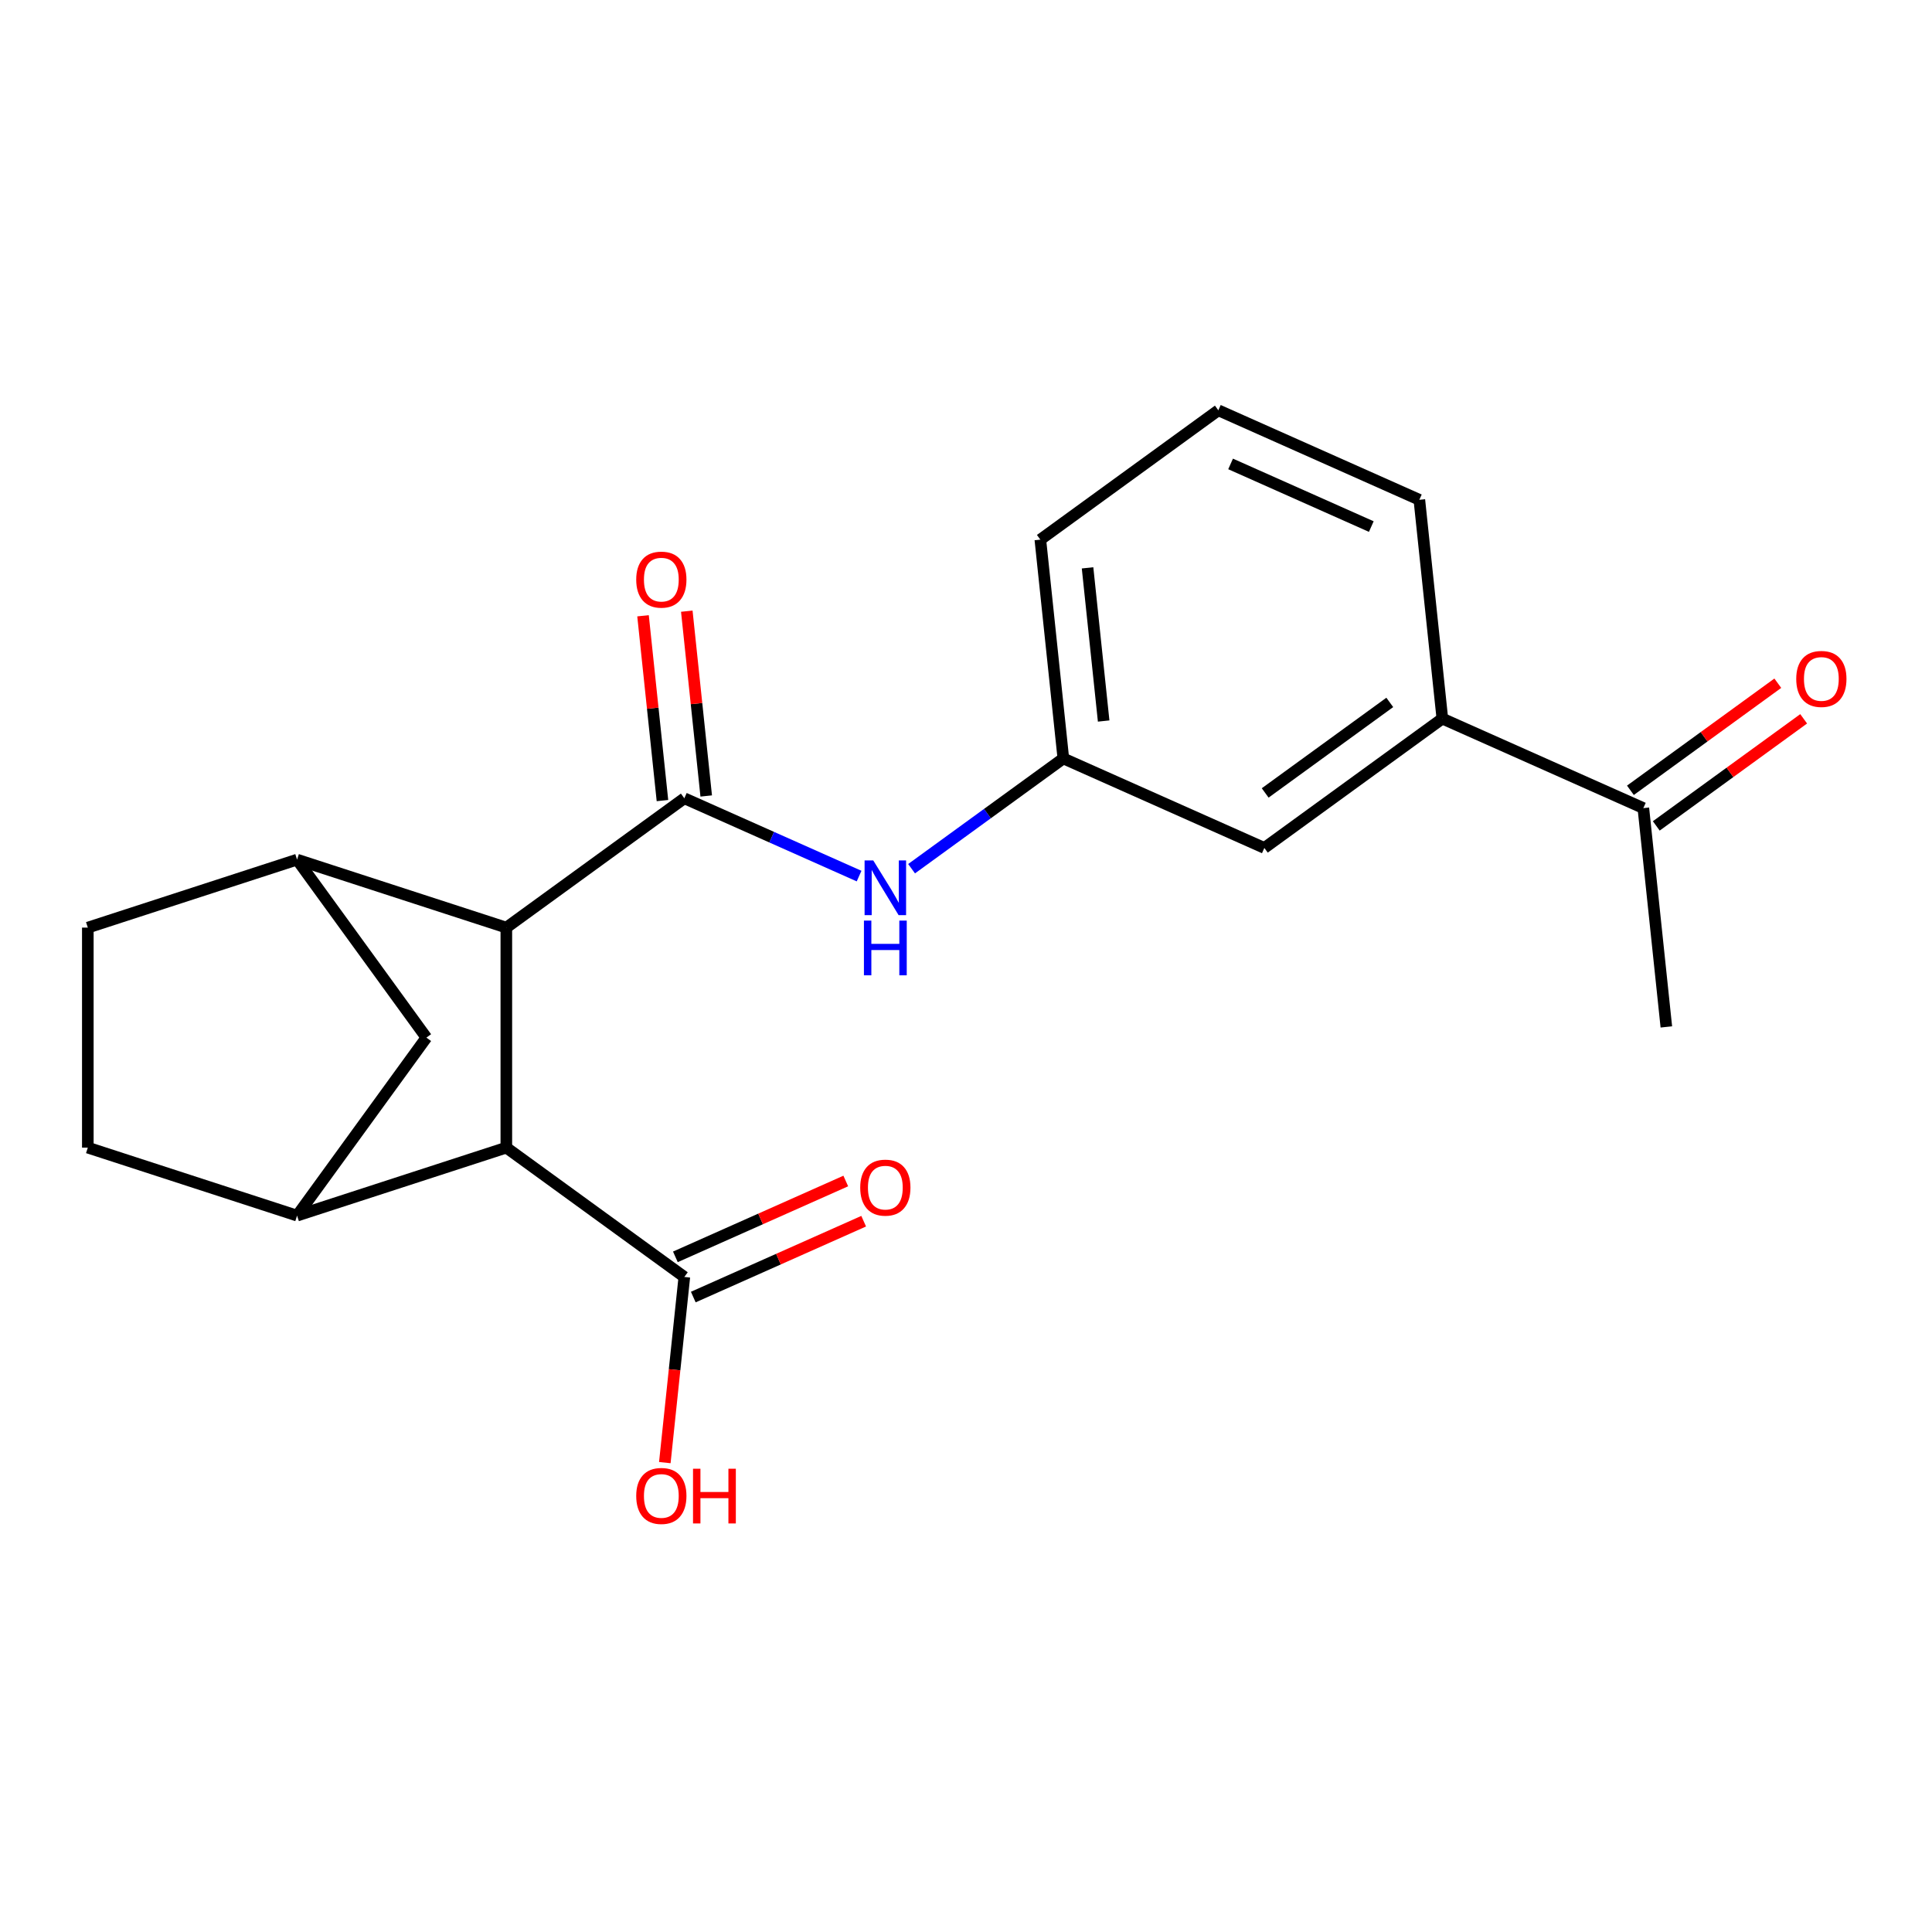 <?xml version='1.0' encoding='iso-8859-1'?>
<svg version='1.1' baseProfile='full'
              xmlns='http://www.w3.org/2000/svg'
                      xmlns:rdkit='http://www.rdkit.org/xml'
                      xmlns:xlink='http://www.w3.org/1999/xlink'
                  xml:space='preserve'
width='1000px' height='1000px' viewBox='0 0 1000 1000'>
<!-- END OF HEADER -->
<rect style='opacity:1.0;fill:#FFFFFF;stroke:none' width='1000' height='1000' x='0' y='0'> </rect>
<path class='bond-0' d='M 354.21,413.189 L 262.076,480.129' style='fill:none;fill-rule:evenodd;stroke:#000000;stroke-width:6px;stroke-linecap:butt;stroke-linejoin:miter;stroke-opacity:1' />
<path class='bond-4' d='M 354.21,413.189 L 399.436,433.325' style='fill:none;fill-rule:evenodd;stroke:#000000;stroke-width:6px;stroke-linecap:butt;stroke-linejoin:miter;stroke-opacity:1' />
<path class='bond-4' d='M 399.436,433.325 L 444.662,453.461' style='fill:none;fill-rule:evenodd;stroke:#0000FF;stroke-width:6px;stroke-linecap:butt;stroke-linejoin:miter;stroke-opacity:1' />
<path class='bond-8' d='M 365.536,411.999 L 360.509,364.172' style='fill:none;fill-rule:evenodd;stroke:#000000;stroke-width:6px;stroke-linecap:butt;stroke-linejoin:miter;stroke-opacity:1' />
<path class='bond-8' d='M 360.509,364.172 L 355.483,316.345' style='fill:none;fill-rule:evenodd;stroke:#FF0000;stroke-width:6px;stroke-linecap:butt;stroke-linejoin:miter;stroke-opacity:1' />
<path class='bond-8' d='M 342.884,414.38 L 337.857,366.553' style='fill:none;fill-rule:evenodd;stroke:#000000;stroke-width:6px;stroke-linecap:butt;stroke-linejoin:miter;stroke-opacity:1' />
<path class='bond-8' d='M 337.857,366.553 L 332.83,318.726' style='fill:none;fill-rule:evenodd;stroke:#FF0000;stroke-width:6px;stroke-linecap:butt;stroke-linejoin:miter;stroke-opacity:1' />
<path class='bond-1' d='M 262.076,480.129 L 262.076,594.013' style='fill:none;fill-rule:evenodd;stroke:#000000;stroke-width:6px;stroke-linecap:butt;stroke-linejoin:miter;stroke-opacity:1' />
<path class='bond-2' d='M 262.076,480.129 L 153.765,444.937' style='fill:none;fill-rule:evenodd;stroke:#000000;stroke-width:6px;stroke-linecap:butt;stroke-linejoin:miter;stroke-opacity:1' />
<path class='bond-3' d='M 262.076,594.013 L 153.765,629.206' style='fill:none;fill-rule:evenodd;stroke:#000000;stroke-width:6px;stroke-linecap:butt;stroke-linejoin:miter;stroke-opacity:1' />
<path class='bond-5' d='M 262.076,594.013 L 354.21,660.953' style='fill:none;fill-rule:evenodd;stroke:#000000;stroke-width:6px;stroke-linecap:butt;stroke-linejoin:miter;stroke-opacity:1' />
<path class='bond-6' d='M 153.765,444.937 L 220.705,537.071' style='fill:none;fill-rule:evenodd;stroke:#000000;stroke-width:6px;stroke-linecap:butt;stroke-linejoin:miter;stroke-opacity:1' />
<path class='bond-12' d='M 153.765,444.937 L 45.455,480.129' style='fill:none;fill-rule:evenodd;stroke:#000000;stroke-width:6px;stroke-linecap:butt;stroke-linejoin:miter;stroke-opacity:1' />
<path class='bond-21' d='M 153.765,629.206 L 220.705,537.071' style='fill:none;fill-rule:evenodd;stroke:#000000;stroke-width:6px;stroke-linecap:butt;stroke-linejoin:miter;stroke-opacity:1' />
<path class='bond-22' d='M 153.765,629.206 L 45.455,594.013' style='fill:none;fill-rule:evenodd;stroke:#000000;stroke-width:6px;stroke-linecap:butt;stroke-linejoin:miter;stroke-opacity:1' />
<path class='bond-10' d='M 471.836,449.639 L 511.109,421.105' style='fill:none;fill-rule:evenodd;stroke:#0000FF;stroke-width:6px;stroke-linecap:butt;stroke-linejoin:miter;stroke-opacity:1' />
<path class='bond-10' d='M 511.109,421.105 L 550.383,392.571' style='fill:none;fill-rule:evenodd;stroke:#000000;stroke-width:6px;stroke-linecap:butt;stroke-linejoin:miter;stroke-opacity:1' />
<path class='bond-14' d='M 358.842,671.357 L 402.938,651.724' style='fill:none;fill-rule:evenodd;stroke:#000000;stroke-width:6px;stroke-linecap:butt;stroke-linejoin:miter;stroke-opacity:1' />
<path class='bond-14' d='M 402.938,651.724 L 447.034,632.091' style='fill:none;fill-rule:evenodd;stroke:#FF0000;stroke-width:6px;stroke-linecap:butt;stroke-linejoin:miter;stroke-opacity:1' />
<path class='bond-14' d='M 349.578,650.549 L 393.674,630.916' style='fill:none;fill-rule:evenodd;stroke:#000000;stroke-width:6px;stroke-linecap:butt;stroke-linejoin:miter;stroke-opacity:1' />
<path class='bond-14' d='M 393.674,630.916 L 437.769,611.284' style='fill:none;fill-rule:evenodd;stroke:#FF0000;stroke-width:6px;stroke-linecap:butt;stroke-linejoin:miter;stroke-opacity:1' />
<path class='bond-16' d='M 354.21,660.953 L 349.16,709' style='fill:none;fill-rule:evenodd;stroke:#000000;stroke-width:6px;stroke-linecap:butt;stroke-linejoin:miter;stroke-opacity:1' />
<path class='bond-16' d='M 349.16,709 L 344.11,757.046' style='fill:none;fill-rule:evenodd;stroke:#FF0000;stroke-width:6px;stroke-linecap:butt;stroke-linejoin:miter;stroke-opacity:1' />
<path class='bond-7' d='M 746.556,371.952 L 654.422,438.892' style='fill:none;fill-rule:evenodd;stroke:#000000;stroke-width:6px;stroke-linecap:butt;stroke-linejoin:miter;stroke-opacity:1' />
<path class='bond-7' d='M 719.348,363.566 L 654.854,410.424' style='fill:none;fill-rule:evenodd;stroke:#000000;stroke-width:6px;stroke-linecap:butt;stroke-linejoin:miter;stroke-opacity:1' />
<path class='bond-9' d='M 746.556,371.952 L 850.595,418.273' style='fill:none;fill-rule:evenodd;stroke:#000000;stroke-width:6px;stroke-linecap:butt;stroke-linejoin:miter;stroke-opacity:1' />
<path class='bond-23' d='M 746.556,371.952 L 734.652,258.692' style='fill:none;fill-rule:evenodd;stroke:#000000;stroke-width:6px;stroke-linecap:butt;stroke-linejoin:miter;stroke-opacity:1' />
<path class='bond-15' d='M 857.289,427.487 L 895.432,399.774' style='fill:none;fill-rule:evenodd;stroke:#000000;stroke-width:6px;stroke-linecap:butt;stroke-linejoin:miter;stroke-opacity:1' />
<path class='bond-15' d='M 895.432,399.774 L 933.576,372.061' style='fill:none;fill-rule:evenodd;stroke:#FF0000;stroke-width:6px;stroke-linecap:butt;stroke-linejoin:miter;stroke-opacity:1' />
<path class='bond-15' d='M 843.901,409.06 L 882.045,381.347' style='fill:none;fill-rule:evenodd;stroke:#000000;stroke-width:6px;stroke-linecap:butt;stroke-linejoin:miter;stroke-opacity:1' />
<path class='bond-15' d='M 882.045,381.347 L 920.188,353.634' style='fill:none;fill-rule:evenodd;stroke:#FF0000;stroke-width:6px;stroke-linecap:butt;stroke-linejoin:miter;stroke-opacity:1' />
<path class='bond-20' d='M 850.595,418.273 L 862.499,531.534' style='fill:none;fill-rule:evenodd;stroke:#000000;stroke-width:6px;stroke-linecap:butt;stroke-linejoin:miter;stroke-opacity:1' />
<path class='bond-13' d='M 550.383,392.571 L 654.422,438.892' style='fill:none;fill-rule:evenodd;stroke:#000000;stroke-width:6px;stroke-linecap:butt;stroke-linejoin:miter;stroke-opacity:1' />
<path class='bond-19' d='M 550.383,392.571 L 538.479,279.31' style='fill:none;fill-rule:evenodd;stroke:#000000;stroke-width:6px;stroke-linecap:butt;stroke-linejoin:miter;stroke-opacity:1' />
<path class='bond-19' d='M 571.25,373.201 L 562.917,293.918' style='fill:none;fill-rule:evenodd;stroke:#000000;stroke-width:6px;stroke-linecap:butt;stroke-linejoin:miter;stroke-opacity:1' />
<path class='bond-11' d='M 45.455,594.013 L 45.455,480.129' style='fill:none;fill-rule:evenodd;stroke:#000000;stroke-width:6px;stroke-linecap:butt;stroke-linejoin:miter;stroke-opacity:1' />
<path class='bond-17' d='M 734.652,258.692 L 630.613,212.371' style='fill:none;fill-rule:evenodd;stroke:#000000;stroke-width:6px;stroke-linecap:butt;stroke-linejoin:miter;stroke-opacity:1' />
<path class='bond-17' d='M 709.782,272.551 L 636.955,240.126' style='fill:none;fill-rule:evenodd;stroke:#000000;stroke-width:6px;stroke-linecap:butt;stroke-linejoin:miter;stroke-opacity:1' />
<path class='bond-18' d='M 630.613,212.371 L 538.479,279.31' style='fill:none;fill-rule:evenodd;stroke:#000000;stroke-width:6px;stroke-linecap:butt;stroke-linejoin:miter;stroke-opacity:1' />
<path  class='atom-5' d='M 451.989 445.35
L 461.269 460.35
Q 462.189 461.83, 463.669 464.51
Q 465.149 467.19, 465.229 467.35
L 465.229 445.35
L 468.989 445.35
L 468.989 473.67
L 465.109 473.67
L 455.149 457.27
Q 453.989 455.35, 452.749 453.15
Q 451.549 450.95, 451.189 450.27
L 451.189 473.67
L 447.509 473.67
L 447.509 445.35
L 451.989 445.35
' fill='#0000FF'/>
<path  class='atom-5' d='M 447.169 476.502
L 451.009 476.502
L 451.009 488.542
L 465.489 488.542
L 465.489 476.502
L 469.329 476.502
L 469.329 504.822
L 465.489 504.822
L 465.489 491.742
L 451.009 491.742
L 451.009 504.822
L 447.169 504.822
L 447.169 476.502
' fill='#0000FF'/>
<path  class='atom-9' d='M 329.306 300.009
Q 329.306 293.209, 332.666 289.409
Q 336.026 285.609, 342.306 285.609
Q 348.586 285.609, 351.946 289.409
Q 355.306 293.209, 355.306 300.009
Q 355.306 306.889, 351.906 310.809
Q 348.506 314.689, 342.306 314.689
Q 336.066 314.689, 332.666 310.809
Q 329.306 306.929, 329.306 300.009
M 342.306 311.489
Q 346.626 311.489, 348.946 308.609
Q 351.306 305.689, 351.306 300.009
Q 351.306 294.449, 348.946 291.649
Q 346.626 288.809, 342.306 288.809
Q 337.986 288.809, 335.626 291.609
Q 333.306 294.409, 333.306 300.009
Q 333.306 305.729, 335.626 308.609
Q 337.986 311.489, 342.306 311.489
' fill='#FF0000'/>
<path  class='atom-15' d='M 445.249 614.712
Q 445.249 607.912, 448.609 604.112
Q 451.969 600.312, 458.249 600.312
Q 464.529 600.312, 467.889 604.112
Q 471.249 607.912, 471.249 614.712
Q 471.249 621.592, 467.849 625.512
Q 464.449 629.392, 458.249 629.392
Q 452.009 629.392, 448.609 625.512
Q 445.249 621.632, 445.249 614.712
M 458.249 626.192
Q 462.569 626.192, 464.889 623.312
Q 467.249 620.392, 467.249 614.712
Q 467.249 609.152, 464.889 606.352
Q 462.569 603.512, 458.249 603.512
Q 453.929 603.512, 451.569 606.312
Q 449.249 609.112, 449.249 614.712
Q 449.249 620.432, 451.569 623.312
Q 453.929 626.192, 458.249 626.192
' fill='#FF0000'/>
<path  class='atom-16' d='M 929.729 351.413
Q 929.729 344.613, 933.089 340.813
Q 936.449 337.013, 942.729 337.013
Q 949.009 337.013, 952.369 340.813
Q 955.729 344.613, 955.729 351.413
Q 955.729 358.293, 952.329 362.213
Q 948.929 366.093, 942.729 366.093
Q 936.489 366.093, 933.089 362.213
Q 929.729 358.333, 929.729 351.413
M 942.729 362.893
Q 947.049 362.893, 949.369 360.013
Q 951.729 357.093, 951.729 351.413
Q 951.729 345.853, 949.369 343.053
Q 947.049 340.213, 942.729 340.213
Q 938.409 340.213, 936.049 343.013
Q 933.729 345.813, 933.729 351.413
Q 933.729 357.133, 936.049 360.013
Q 938.409 362.893, 942.729 362.893
' fill='#FF0000'/>
<path  class='atom-17' d='M 329.306 774.294
Q 329.306 767.494, 332.666 763.694
Q 336.026 759.894, 342.306 759.894
Q 348.586 759.894, 351.946 763.694
Q 355.306 767.494, 355.306 774.294
Q 355.306 781.174, 351.906 785.094
Q 348.506 788.974, 342.306 788.974
Q 336.066 788.974, 332.666 785.094
Q 329.306 781.214, 329.306 774.294
M 342.306 785.774
Q 346.626 785.774, 348.946 782.894
Q 351.306 779.974, 351.306 774.294
Q 351.306 768.734, 348.946 765.934
Q 346.626 763.094, 342.306 763.094
Q 337.986 763.094, 335.626 765.894
Q 333.306 768.694, 333.306 774.294
Q 333.306 780.014, 335.626 782.894
Q 337.986 785.774, 342.306 785.774
' fill='#FF0000'/>
<path  class='atom-17' d='M 358.706 760.214
L 362.546 760.214
L 362.546 772.254
L 377.026 772.254
L 377.026 760.214
L 380.866 760.214
L 380.866 788.534
L 377.026 788.534
L 377.026 775.454
L 362.546 775.454
L 362.546 788.534
L 358.706 788.534
L 358.706 760.214
' fill='#FF0000'/>
</svg>

